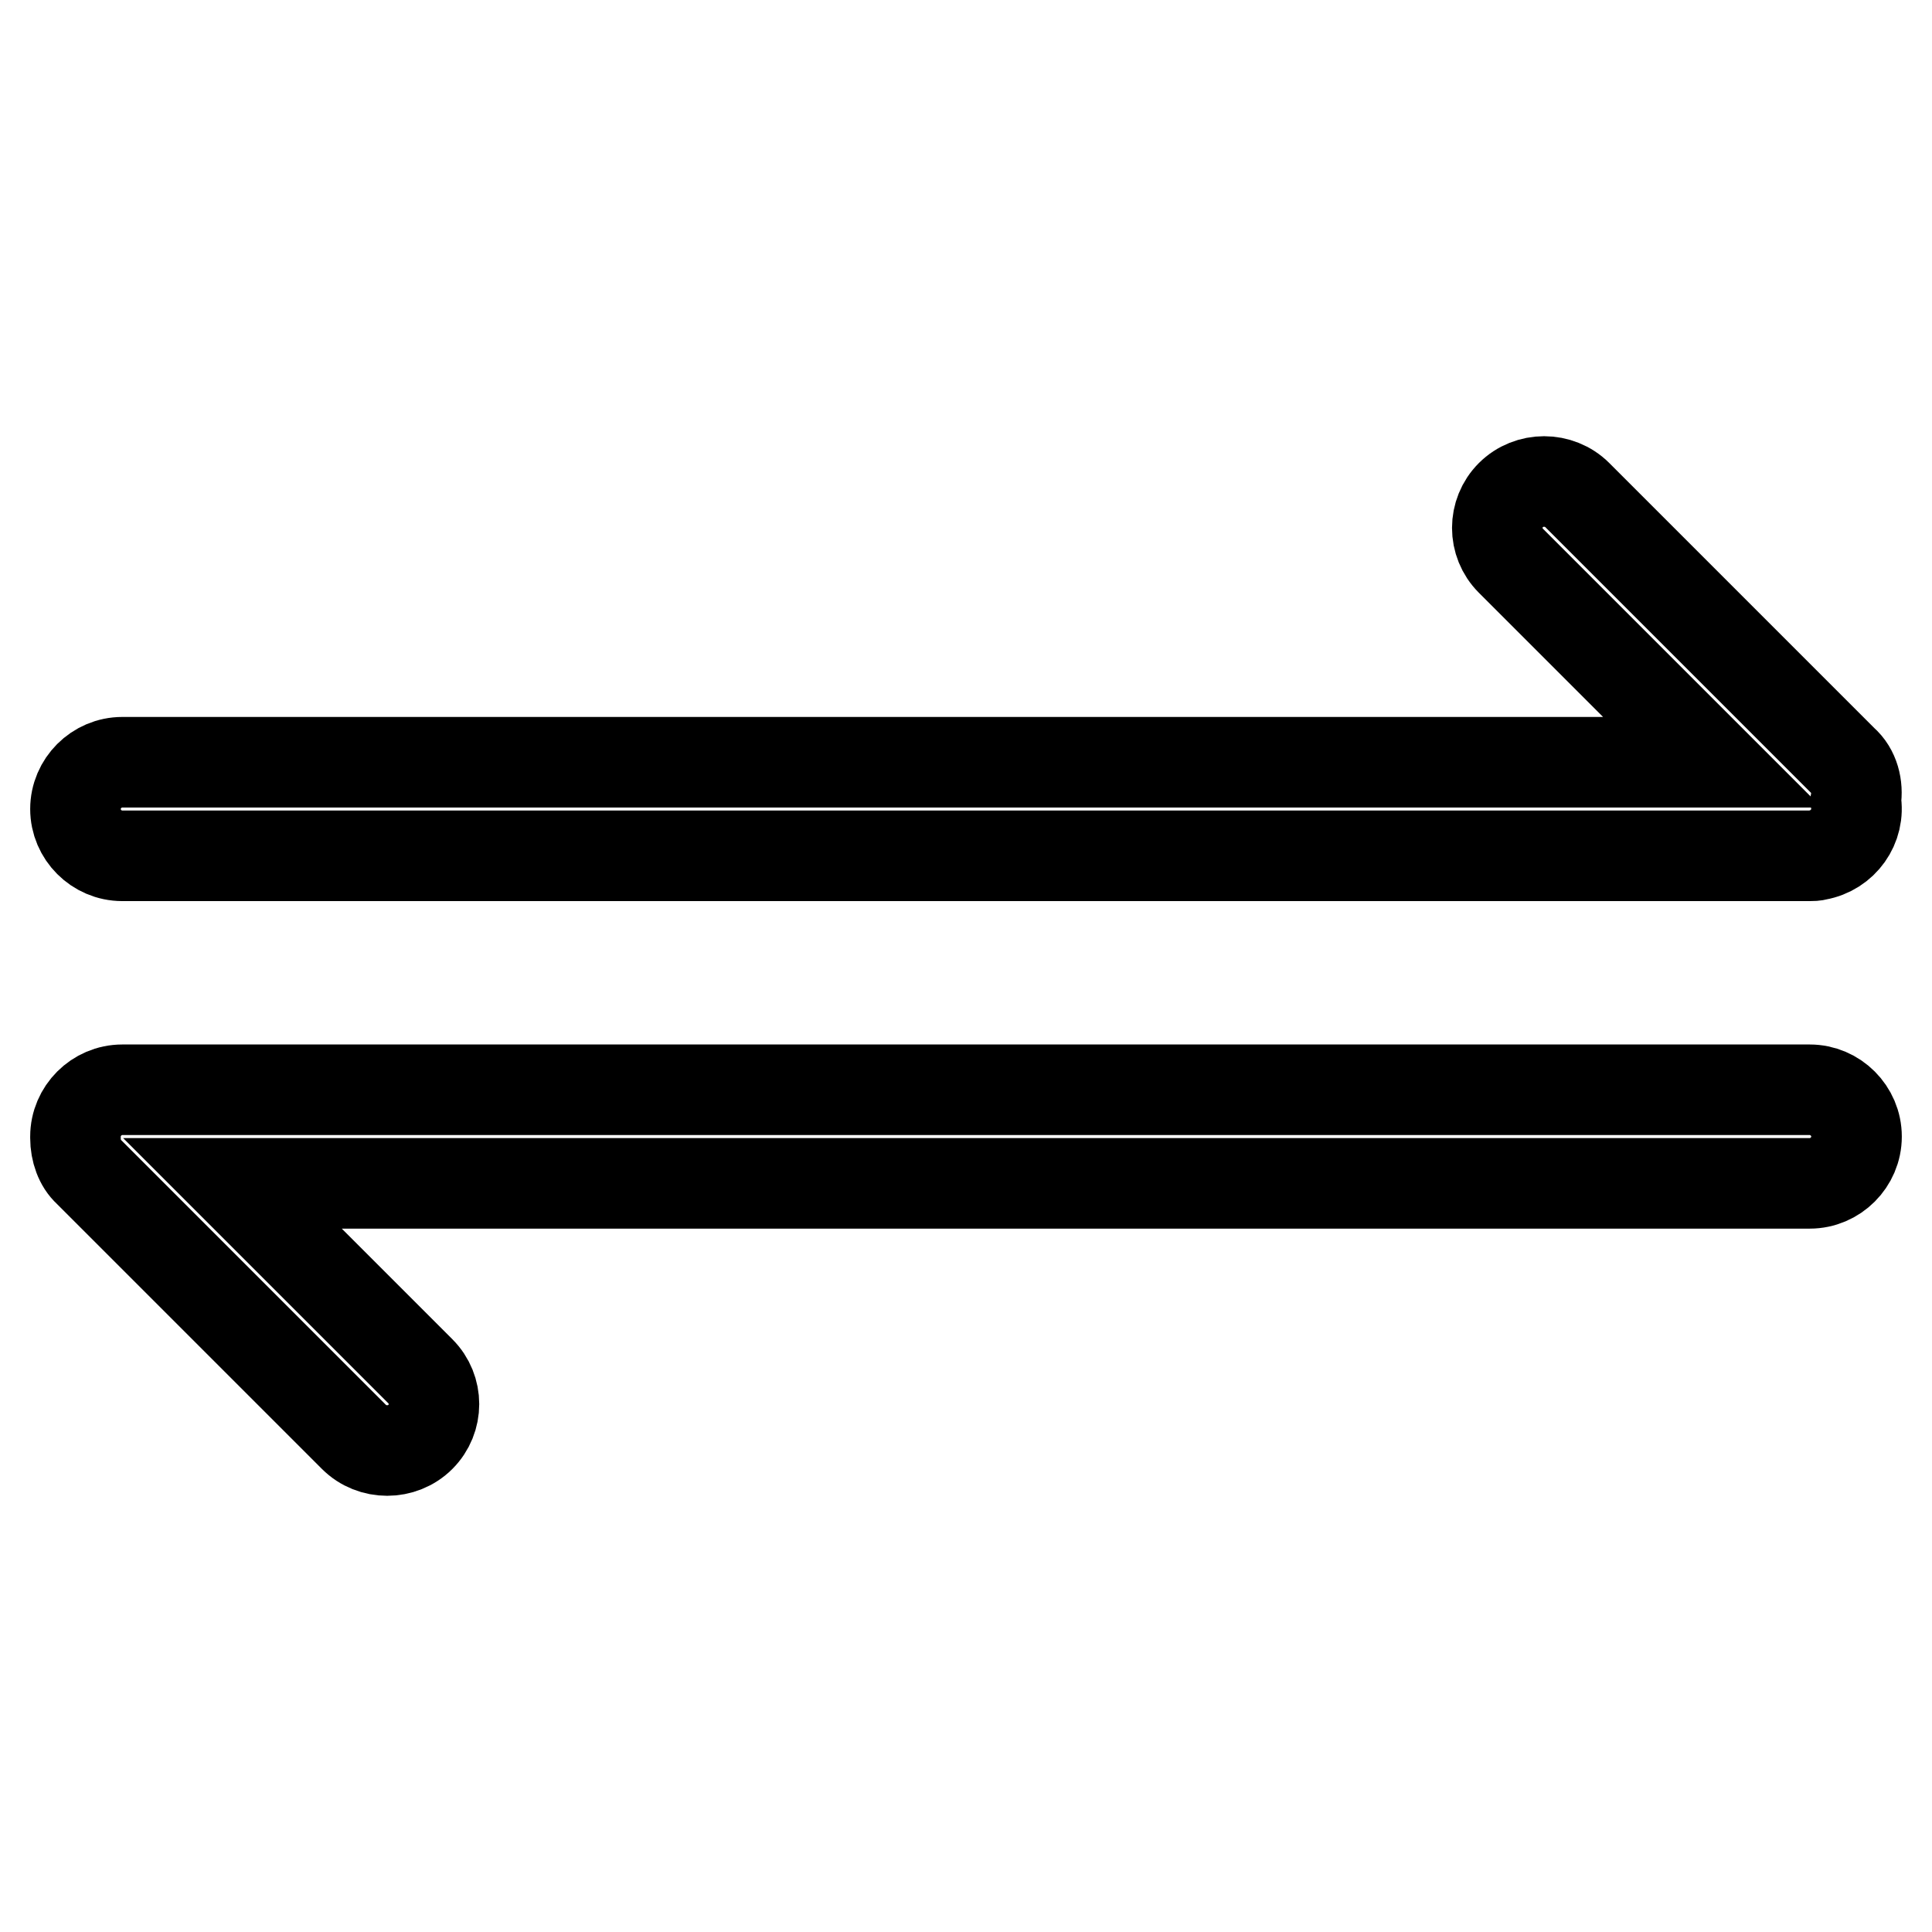 <?xml version="1.0" encoding="utf-8"?>
<!-- Svg Vector Icons : http://www.onlinewebfonts.com/icon -->
<!DOCTYPE svg PUBLIC "-//W3C//DTD SVG 1.1//EN" "http://www.w3.org/Graphics/SVG/1.1/DTD/svg11.dtd">
<svg version="1.1" xmlns="http://www.w3.org/2000/svg" xmlns:xlink="http://www.w3.org/1999/xlink" x="0px" y="0px" viewBox="0 0 256 256" enable-background="new 0 0 256 256" xml:space="preserve">
<g> <path stroke-width="12" fill-opacity="0" stroke="#000000"  d="M10,150.8v-0.2c0-3.4,2.8-6.2,6.2-6.2h223.6c3.4,0,6.2,2.8,6.2,6.2c0,3.4-2.8,6.2-6.2,6.2h-209l24.9,24.9 c2.4,2.4,2.4,6.3,0,8.7c0,0,0,0,0,0c-2.4,2.4-6.4,2.4-8.8,0l-35.2-35.2C10.6,154.2,10,152.5,10,150.8z M245.9,106.1 c0.6,3.4-1.7,6.6-5.1,7.2c-0.3,0.1-0.7,0.1-1,0.1H16.2c-3.4,0-6.2-2.8-6.2-6.2c0,0,0,0,0,0c0-3.4,2.8-6.2,6.2-6.2h210.7l-26.7-26.7 c-2.4-2.4-2.4-6.3,0-8.7c0,0,0,0,0,0c2.4-2.4,6.4-2.4,8.8,0l35.2,35.2C245.7,102.1,246.2,104.2,245.9,106.1L245.9,106.1z"/></g>
</svg>
